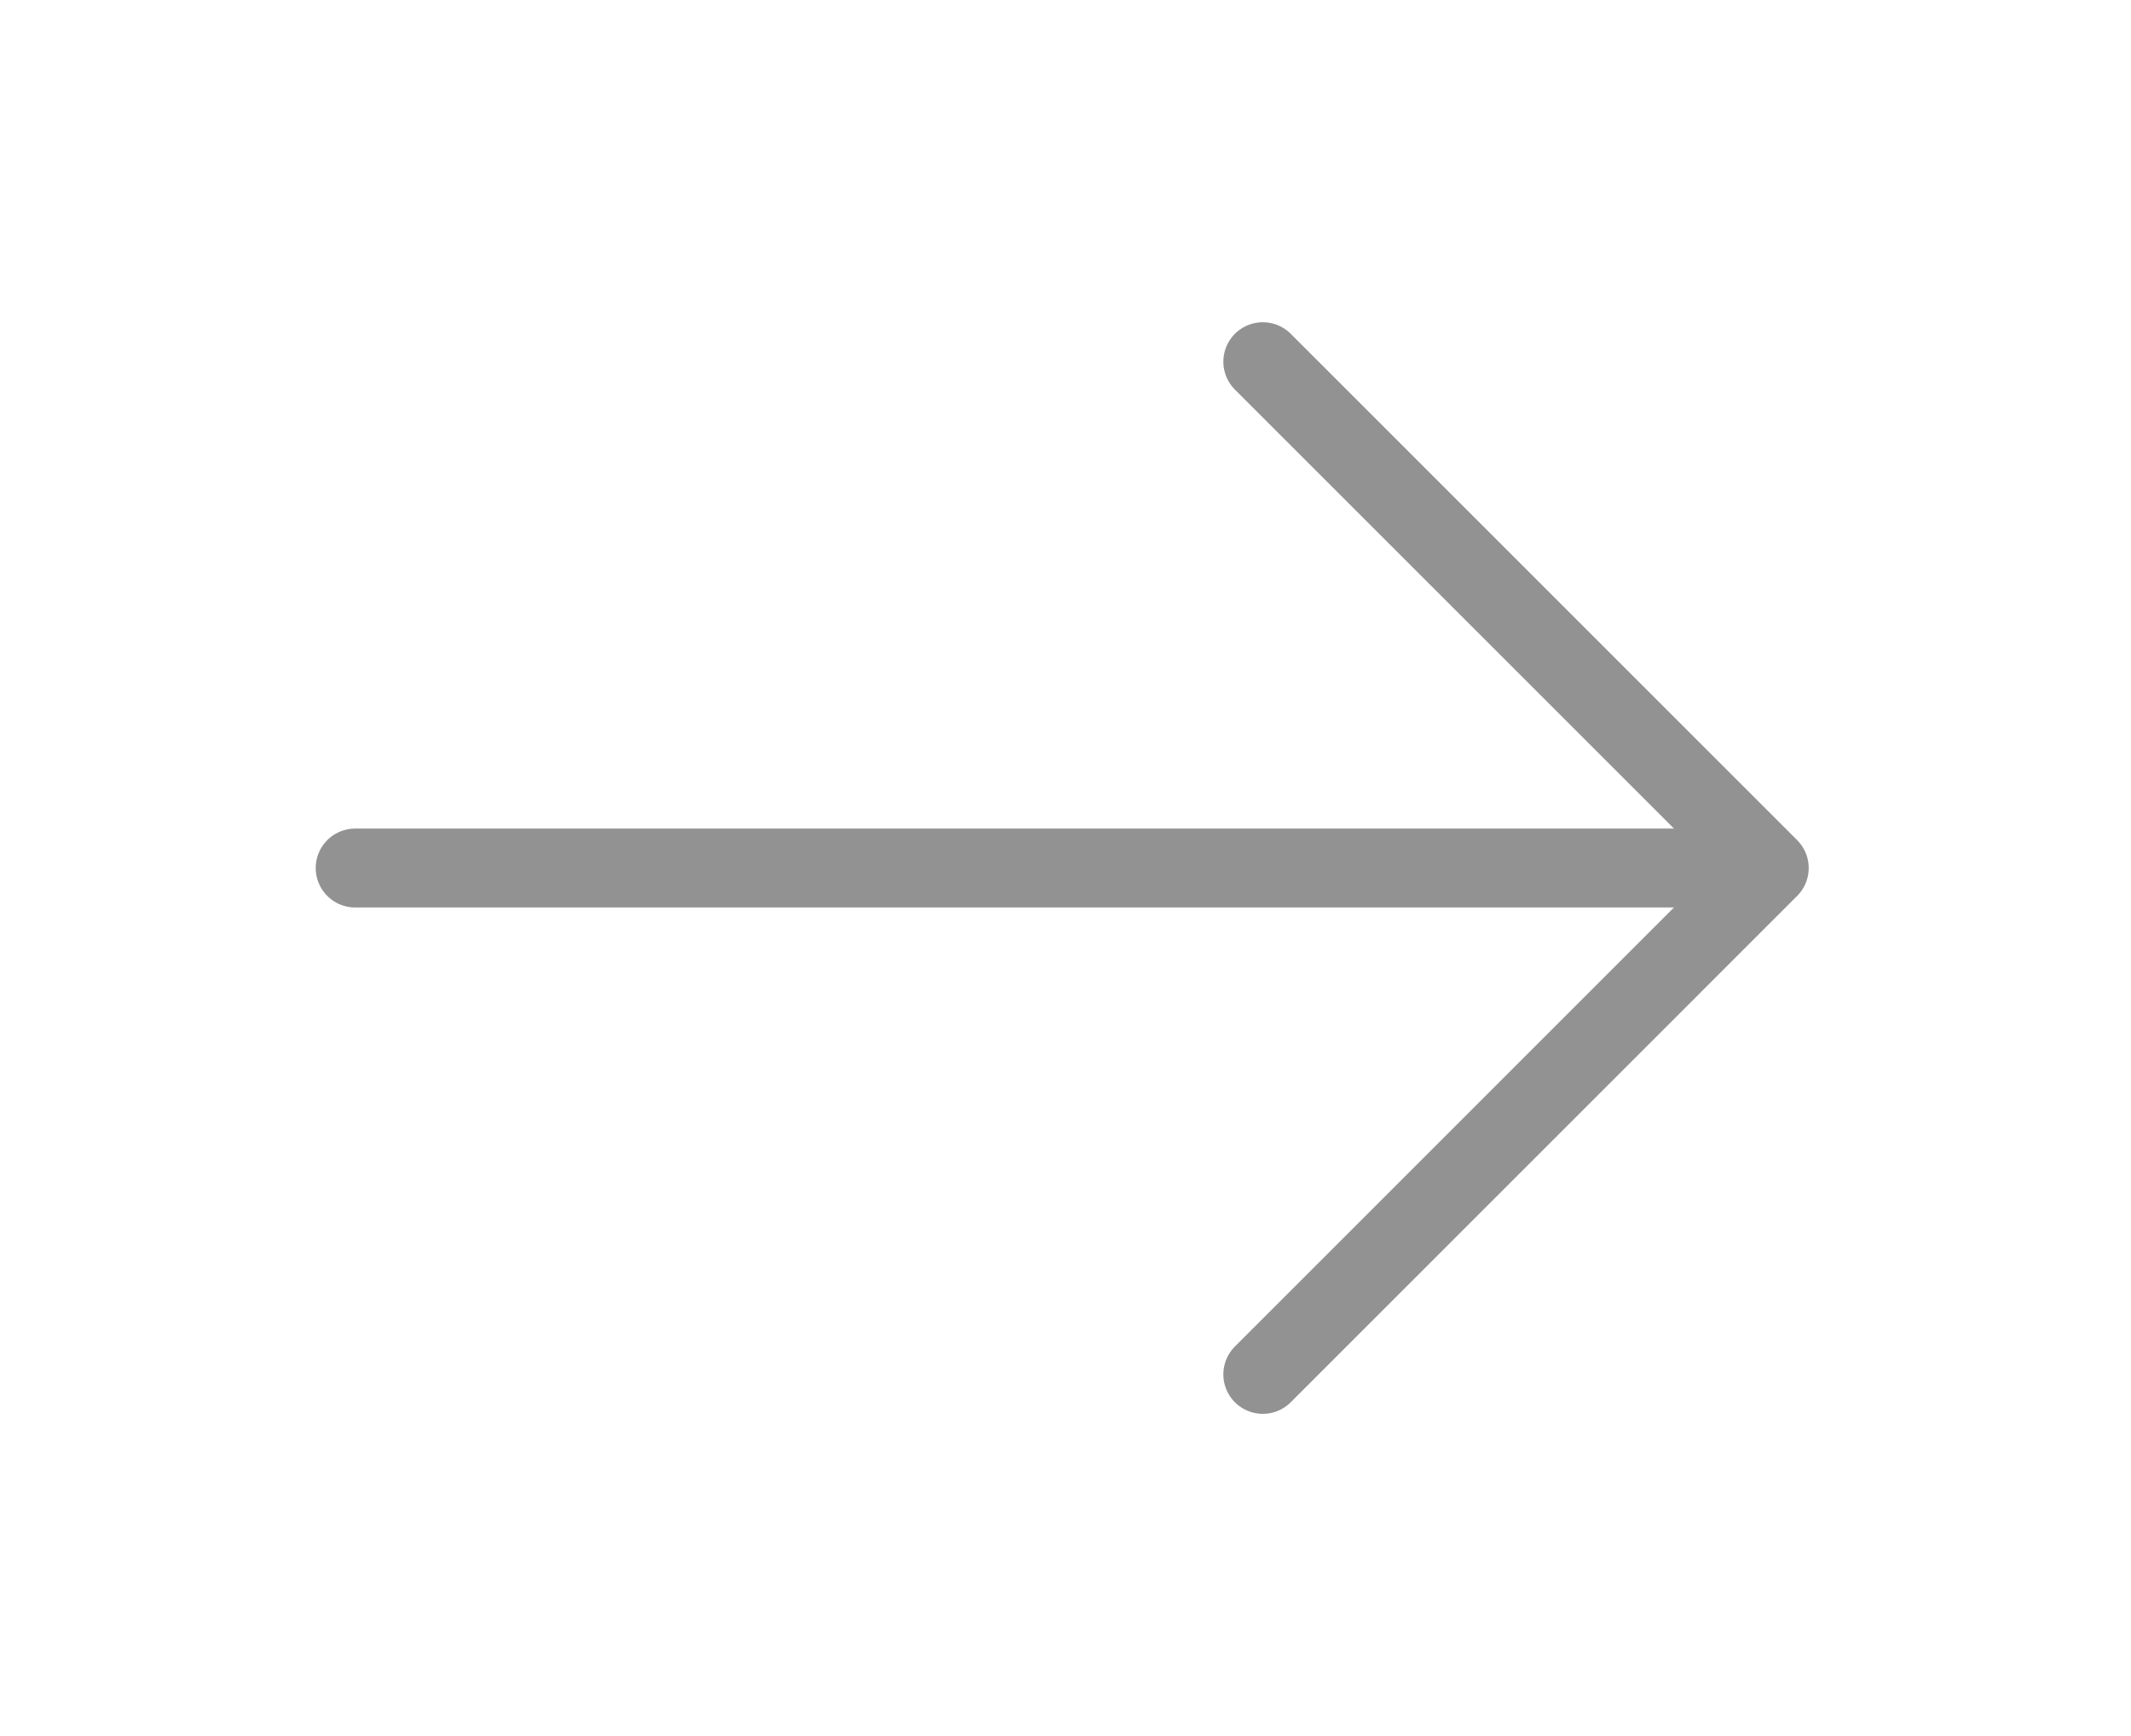 <?xml version="1.0" encoding="UTF-8"?> <svg xmlns="http://www.w3.org/2000/svg" width="54" height="44" viewBox="0 0 54 44" fill="none"><path d="M9 22L44 22" stroke="#929292" stroke-width="2" stroke-linecap="round" stroke-linejoin="round"></path><path d="M32 9.167L44.833 22L32 34.834" stroke="#929292" stroke-width="2" stroke-linecap="round" stroke-linejoin="round"></path></svg> 